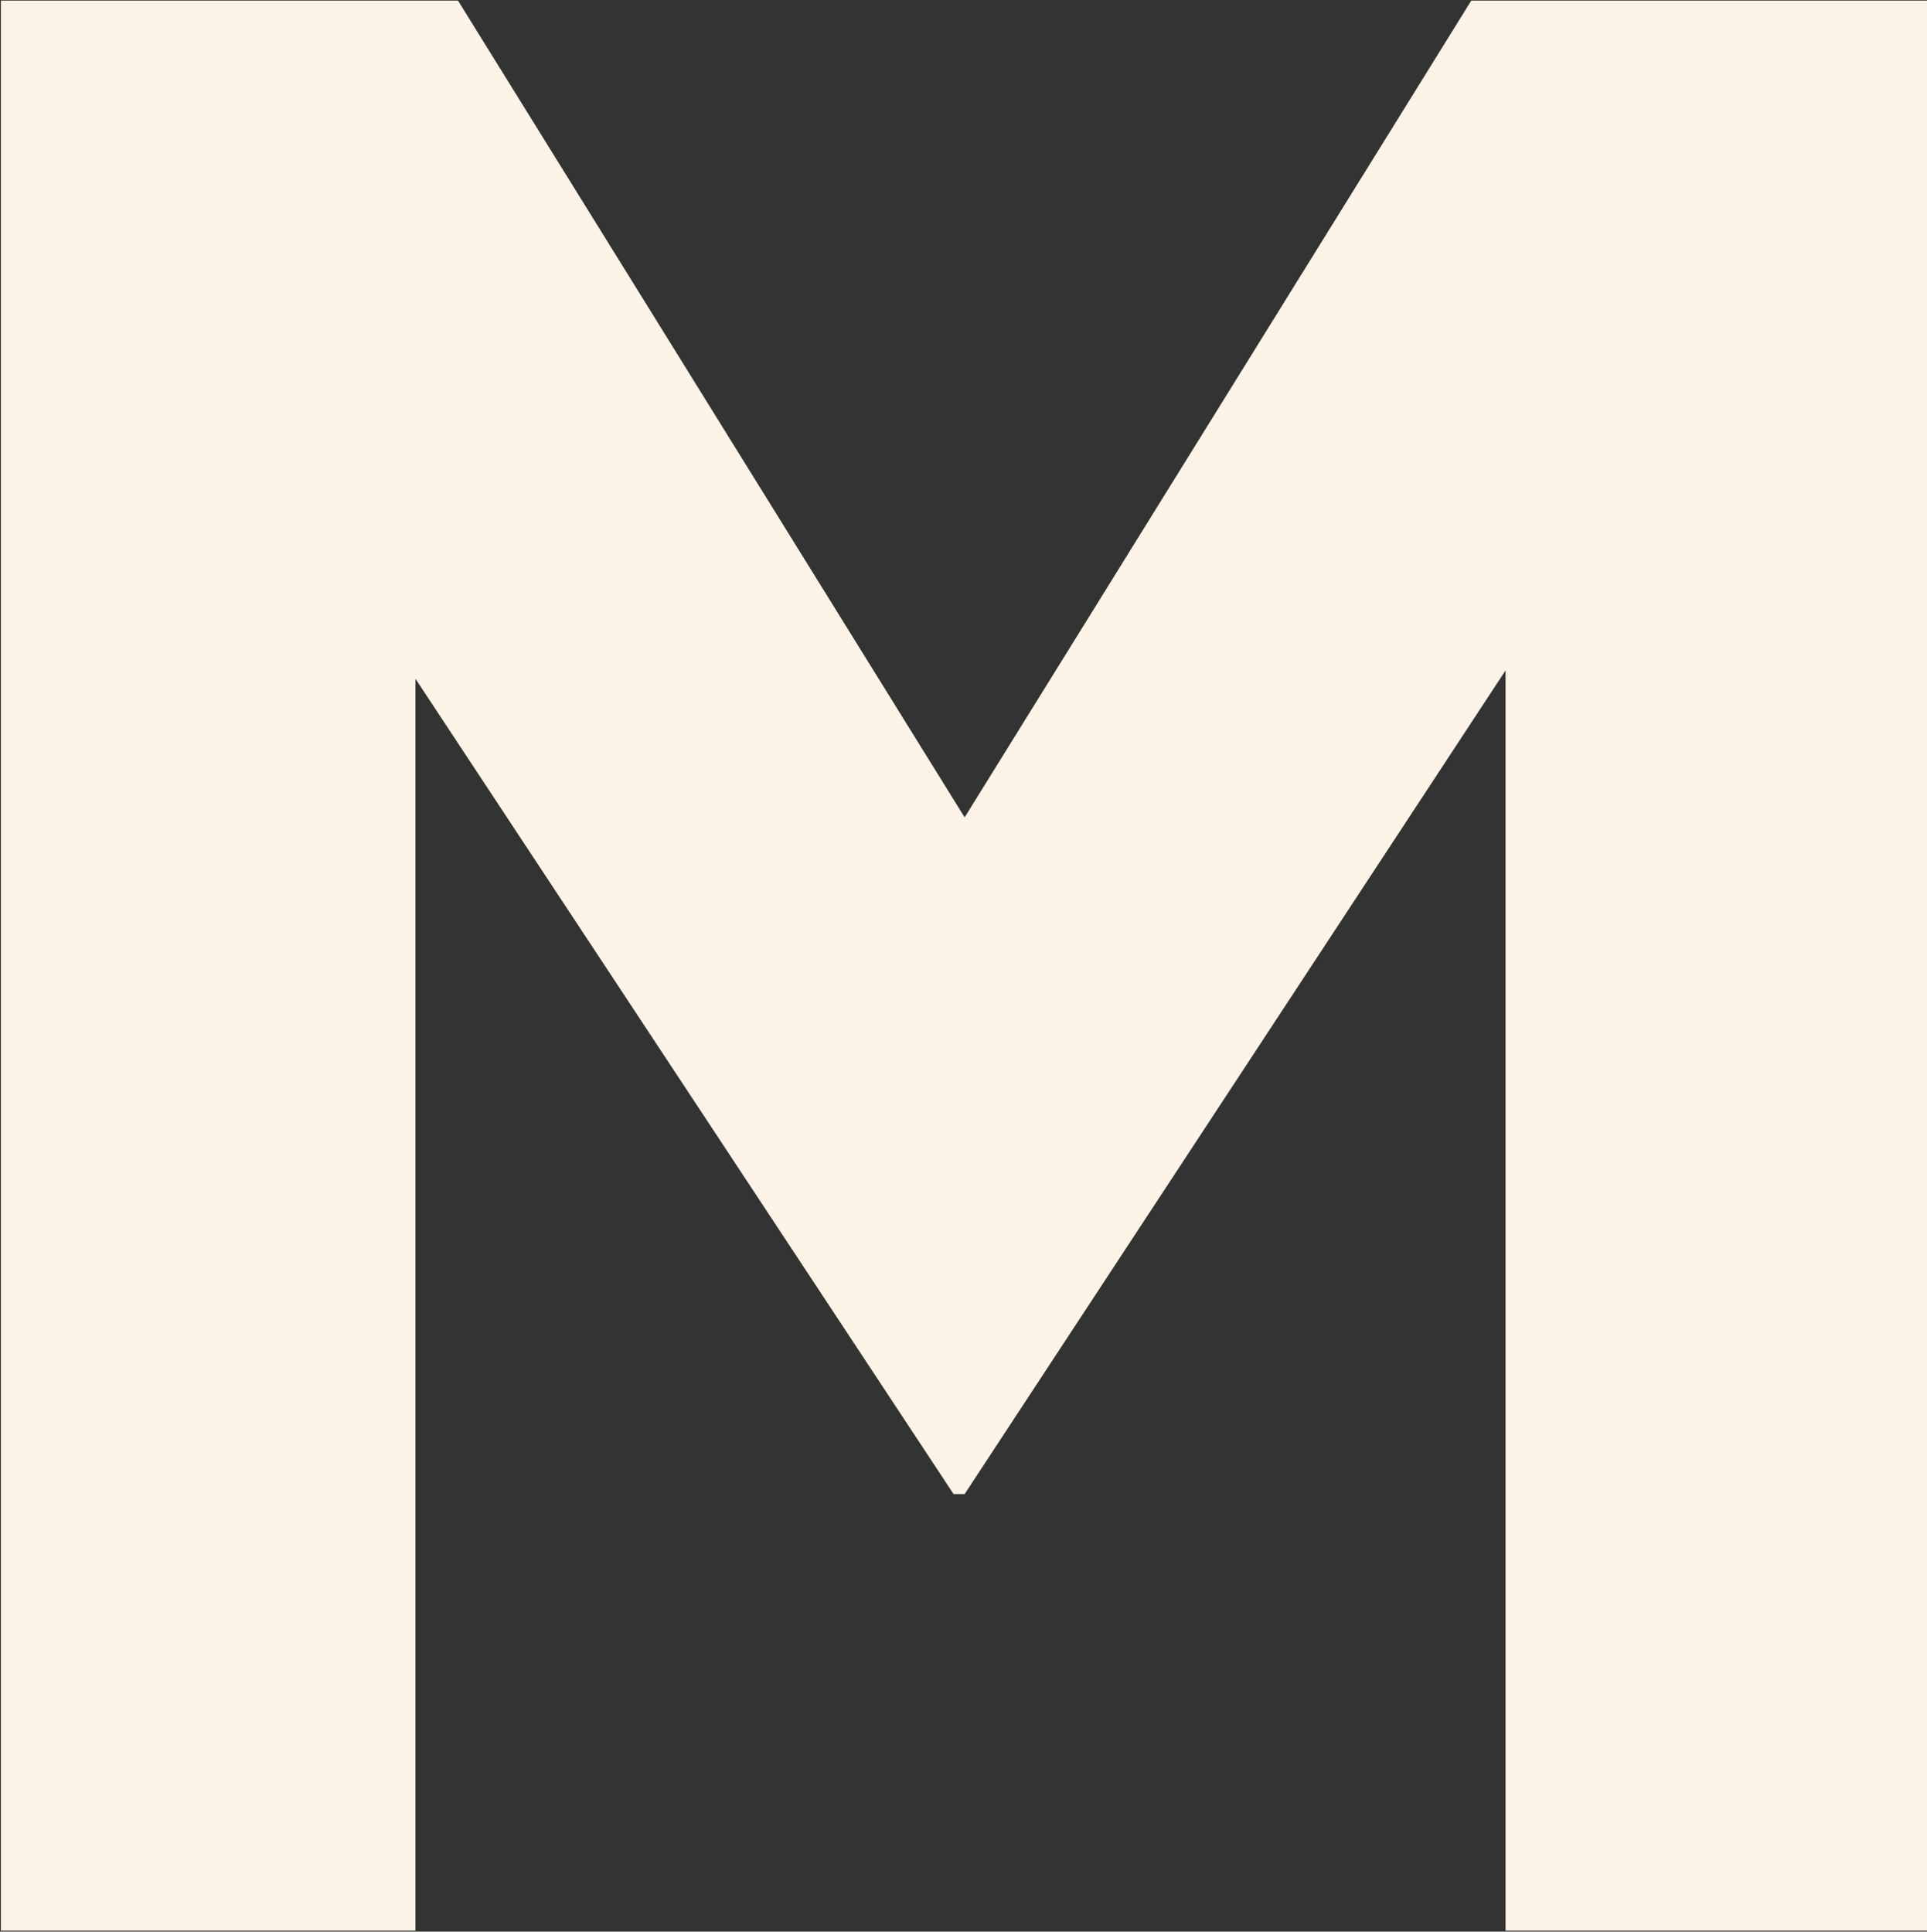 <svg version="1.2" xmlns="http://www.w3.org/2000/svg" viewBox="0 0 1534 1538" width="1534" height="1538">
	<rect x="0" y="0" width="1534" height="1538" fill="#333333" stroke="none"/>
	<title>2284</title>
	<style>
		.s0 { fill: #faf3e6 } 
	</style>
	<path id="Layer" fill-rule="evenodd" class="s0" d="m1171.2 0.5h362.8v1536.7h-335.5v-1003.4l-430.6 655.8h-8.8l-428.4-649.2v996.8h-330v-1536.7h363.9l403.3 650.3z"/>
</svg>